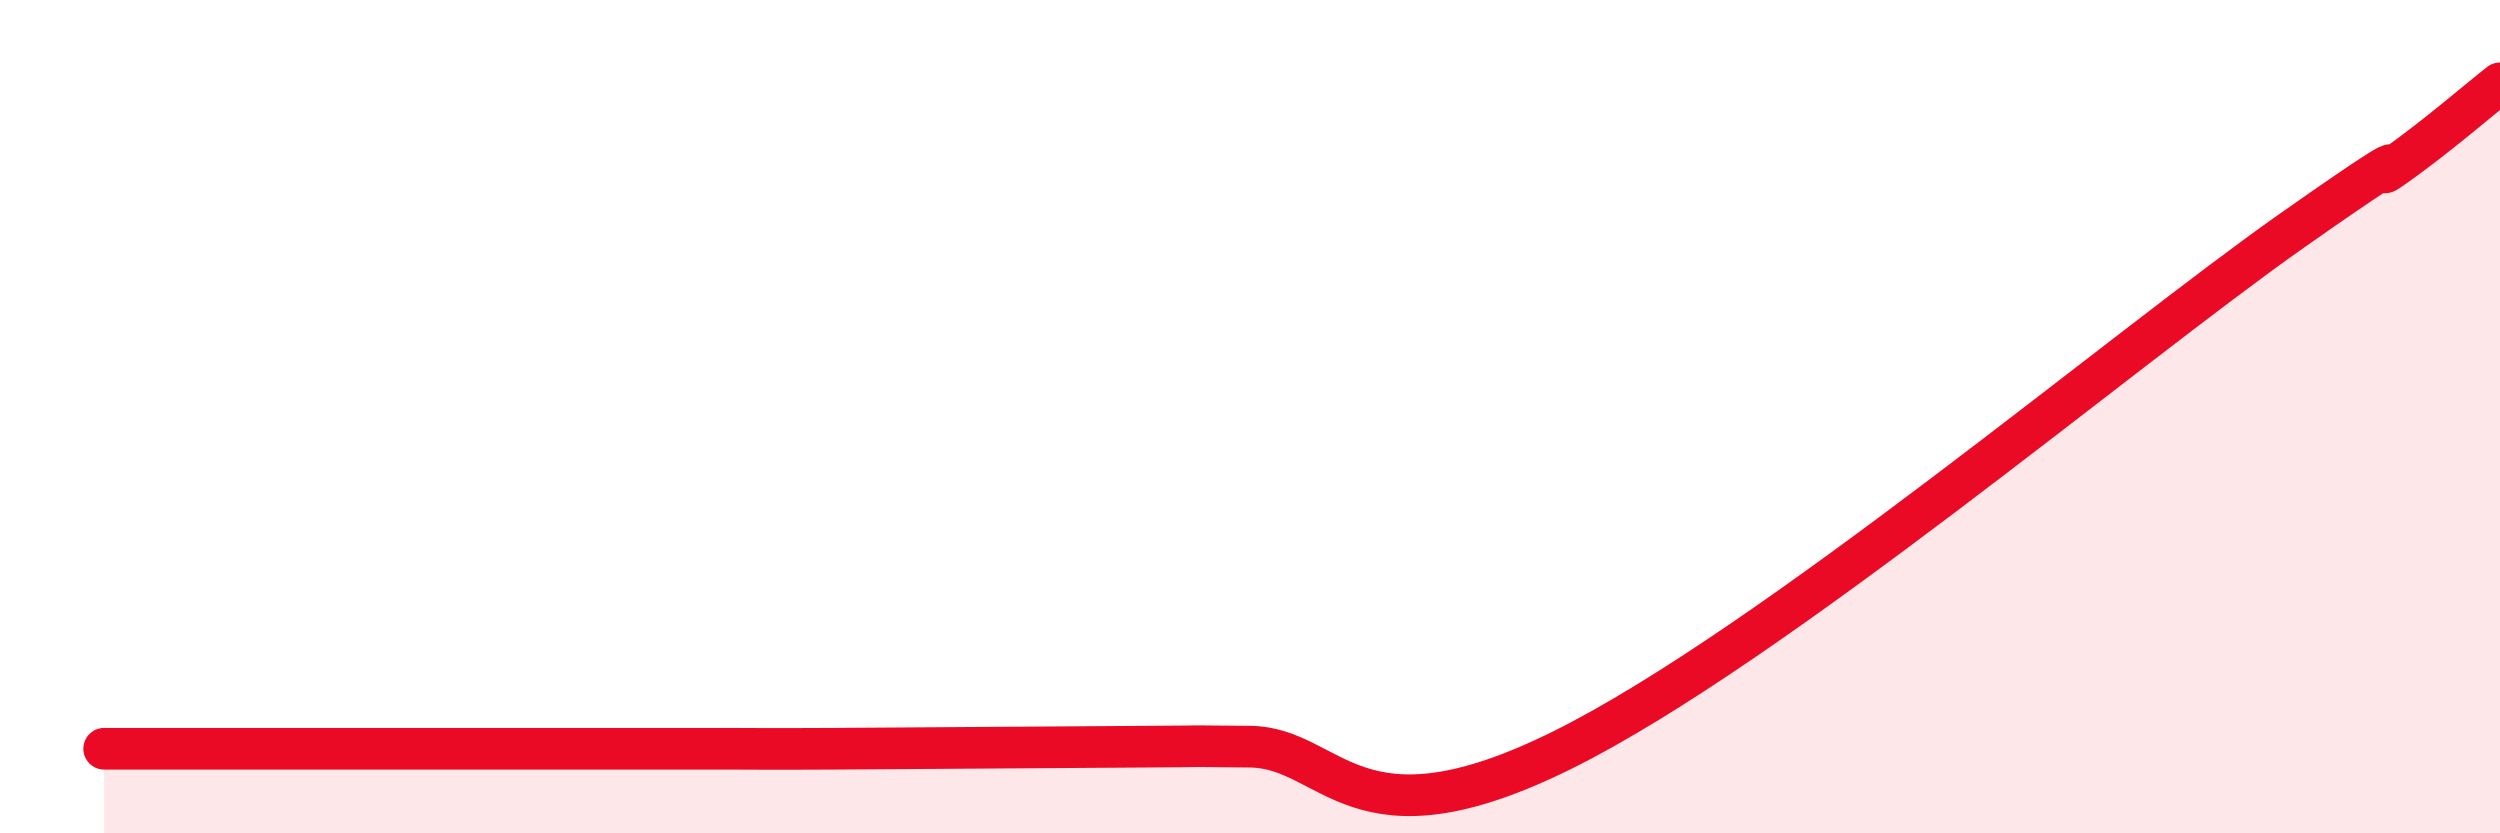 
    <svg width="60" height="20" viewBox="0 0 60 20" xmlns="http://www.w3.org/2000/svg">
      <path
        d="M 2.5,17.97 C 3,17.97 4,17.97 5,17.97 C 6,17.97 6.5,17.97 7.5,17.97 C 8.5,17.97 9,17.97 10,17.97 C 11,17.97 11.5,17.97 12.5,17.97 C 13.5,17.97 14,17.97 15,17.97 C 16,17.97 16.5,17.97 17.5,17.97 C 18.5,17.97 18,17.98 20,17.97 C 22,17.96 25.5,17.93 27.5,17.92 C 29.5,17.91 28,17.9 30,17.92 C 32,17.94 32.5,20.48 37.5,18 C 42.5,15.52 51,8.35 55,5.54 C 59,2.73 56.5,4.68 57.5,3.97 C 58.5,3.26 59.5,2.39 60,2L60 20L2.5 20Z"
        fill="#EB0A25"
        opacity="0.1"
        stroke-linecap="round"
        stroke-linejoin="round"
      />
      <path
        d="M 2.5,17.97 C 3,17.97 4,17.97 5,17.97 C 6,17.97 6.5,17.97 7.5,17.97 C 8.5,17.97 9,17.97 10,17.97 C 11,17.97 11.5,17.97 12.5,17.97 C 13.5,17.97 14,17.97 15,17.97 C 16,17.97 16.5,17.97 17.5,17.97 C 18.5,17.97 18,17.98 20,17.97 C 22,17.96 25.5,17.93 27.5,17.92 C 29.5,17.91 28,17.9 30,17.92 C 32,17.94 32.5,20.48 37.5,18 C 42.5,15.52 51,8.35 55,5.54 C 59,2.73 56.5,4.68 57.5,3.97 C 58.5,3.26 59.5,2.39 60,2"
        stroke="#EB0A25"
        stroke-width="1"
        fill="none"
        stroke-linecap="round"
        stroke-linejoin="round"
      />
    </svg>
  